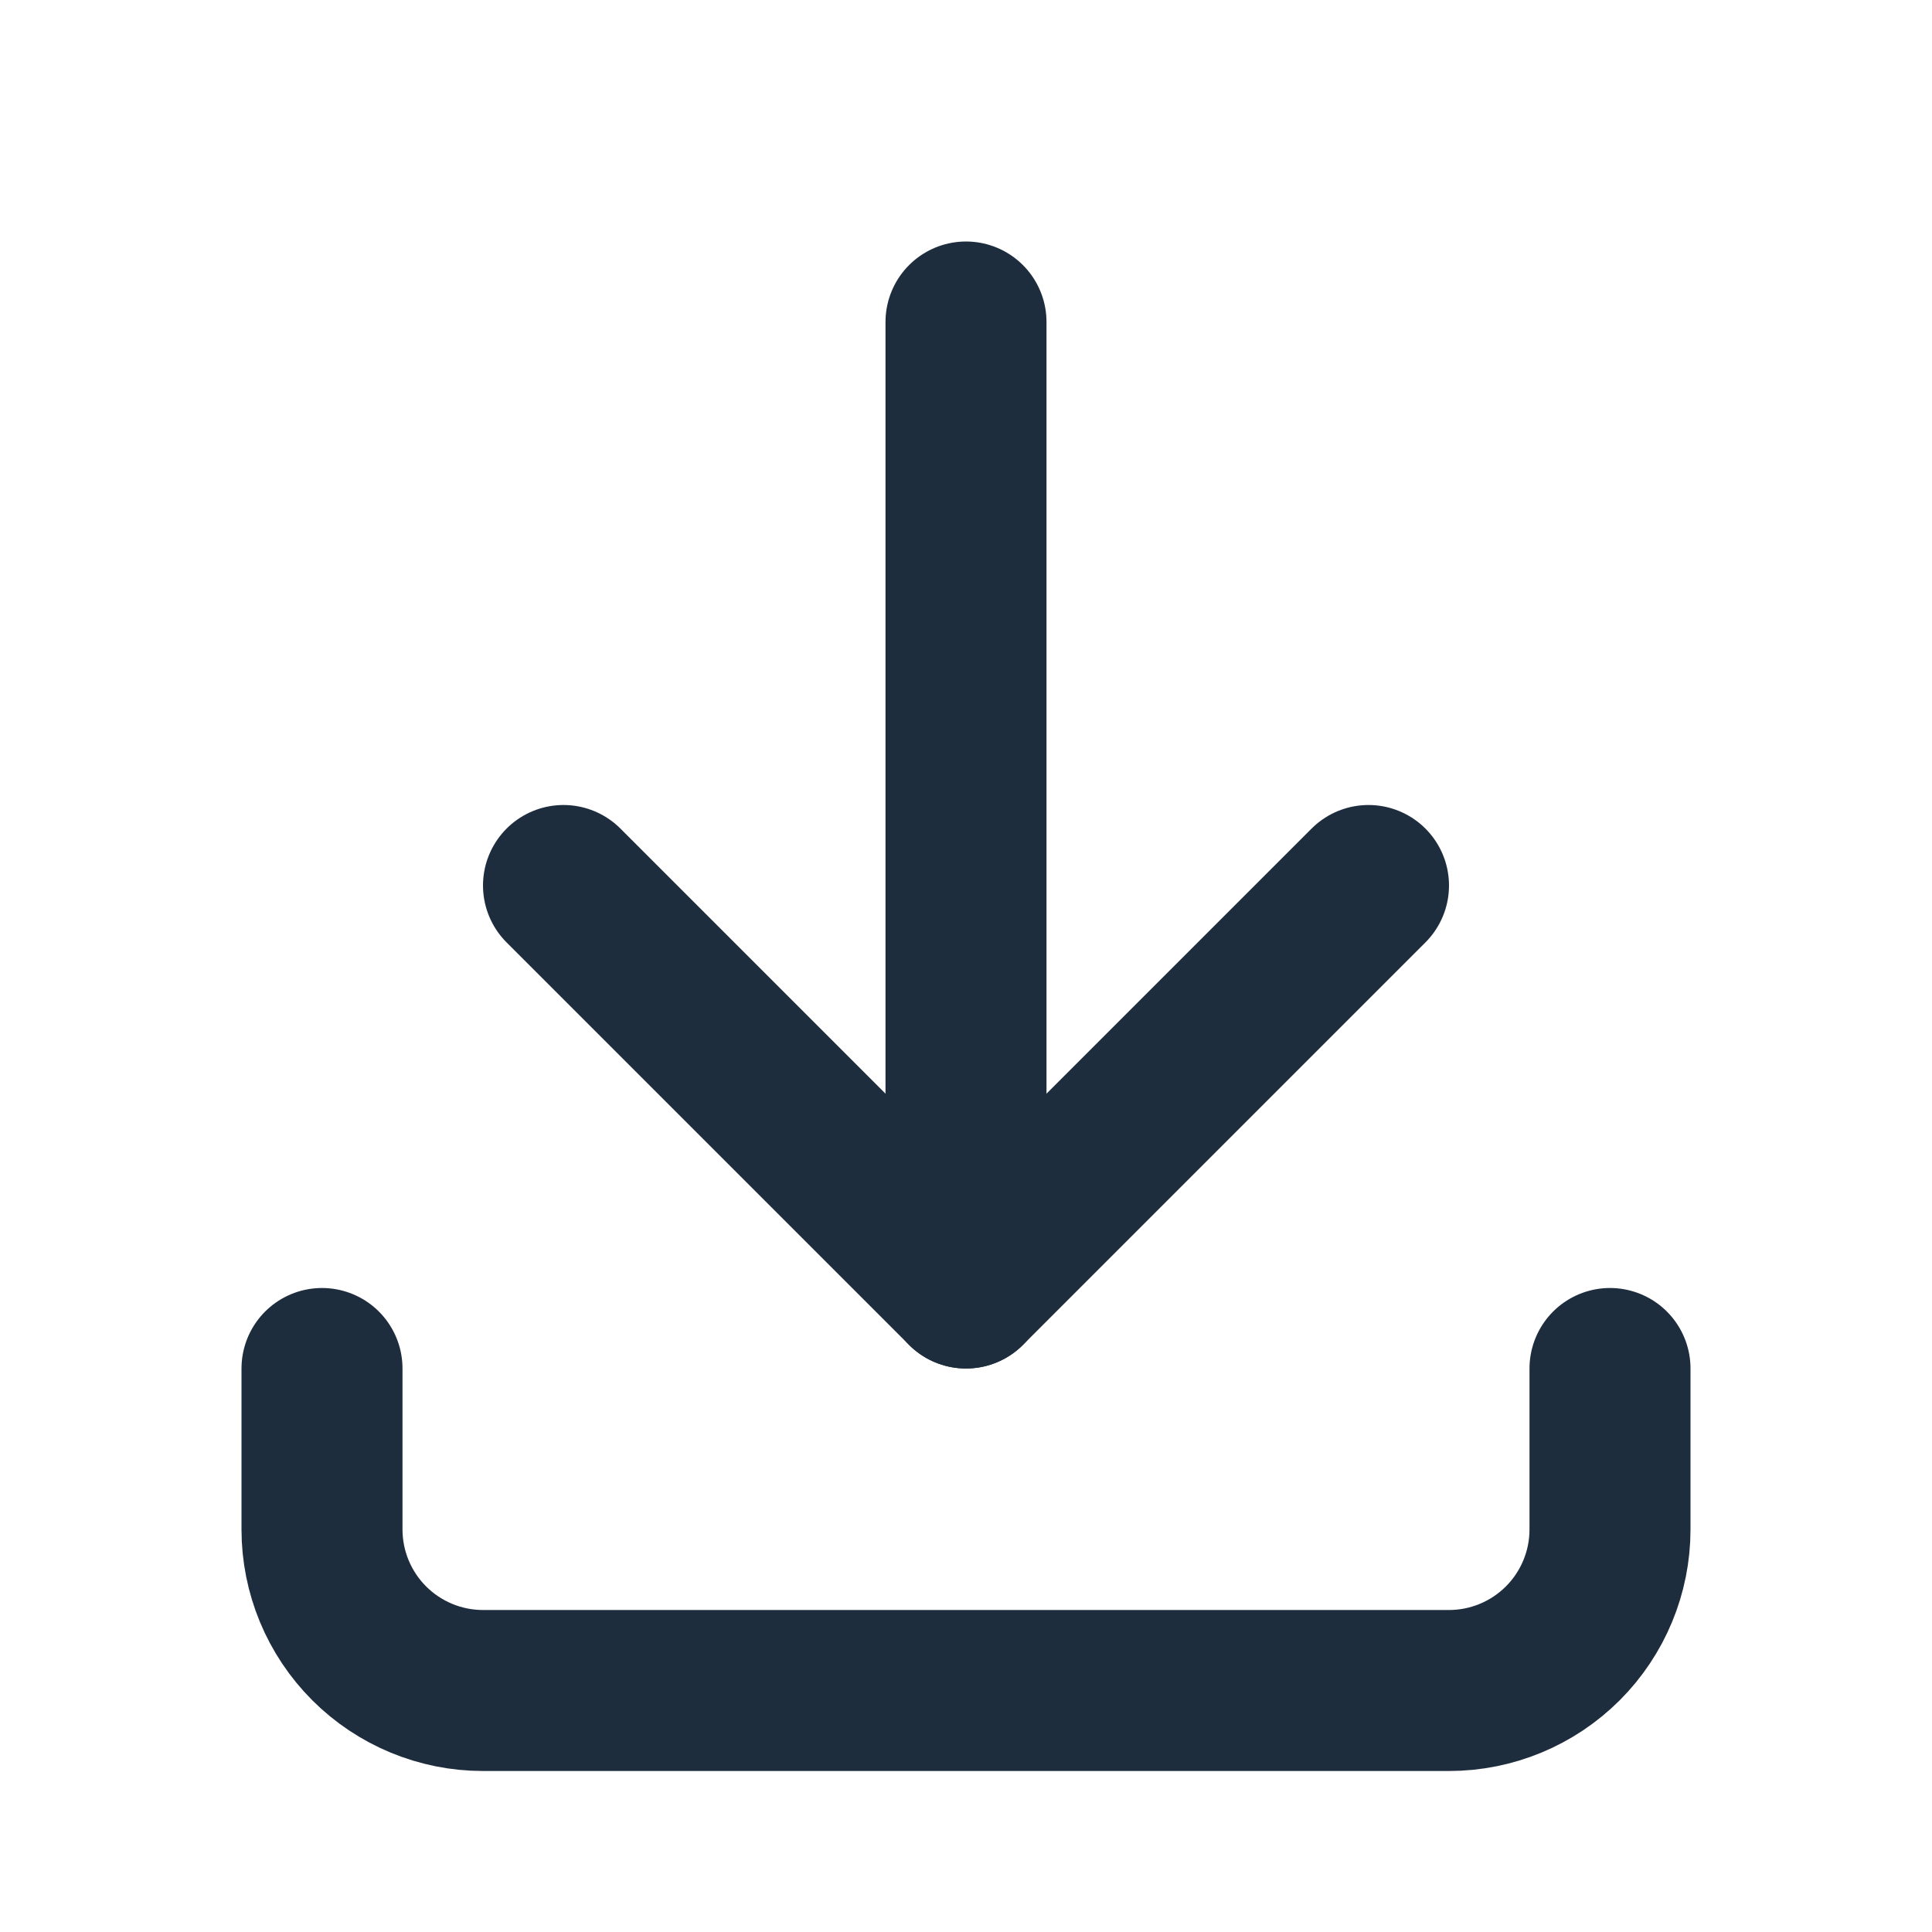 <svg width="24" height="24" viewBox="0 0 24 24" fill="none" xmlns="http://www.w3.org/2000/svg">
<g clip-path="url(#clip0_4257_114986)">
<path d="M4 17V19C4 19.53 4.211 20.039 4.586 20.414C4.961 20.789 5.47 21 6 21H18C18.53 21 19.039 20.789 19.414 20.414C19.789 20.039 20 19.53 20 19V17" stroke="#1E2D3E" stroke-width="2" stroke-linecap="round" stroke-linejoin="round"/>
<path d="M7 11L12 16L17 11" stroke="#1E2D3E" stroke-width="2" stroke-linecap="round" stroke-linejoin="round"/>
<path d="M12 4V16" stroke="#1E2D3E" stroke-width="2" stroke-linecap="round" stroke-linejoin="round"/>
</g>
<defs>
<clipPath id="clip0_4257_114986">
<rect width="24" height="24" fill="white"/>
</clipPath>
</defs>
</svg>
